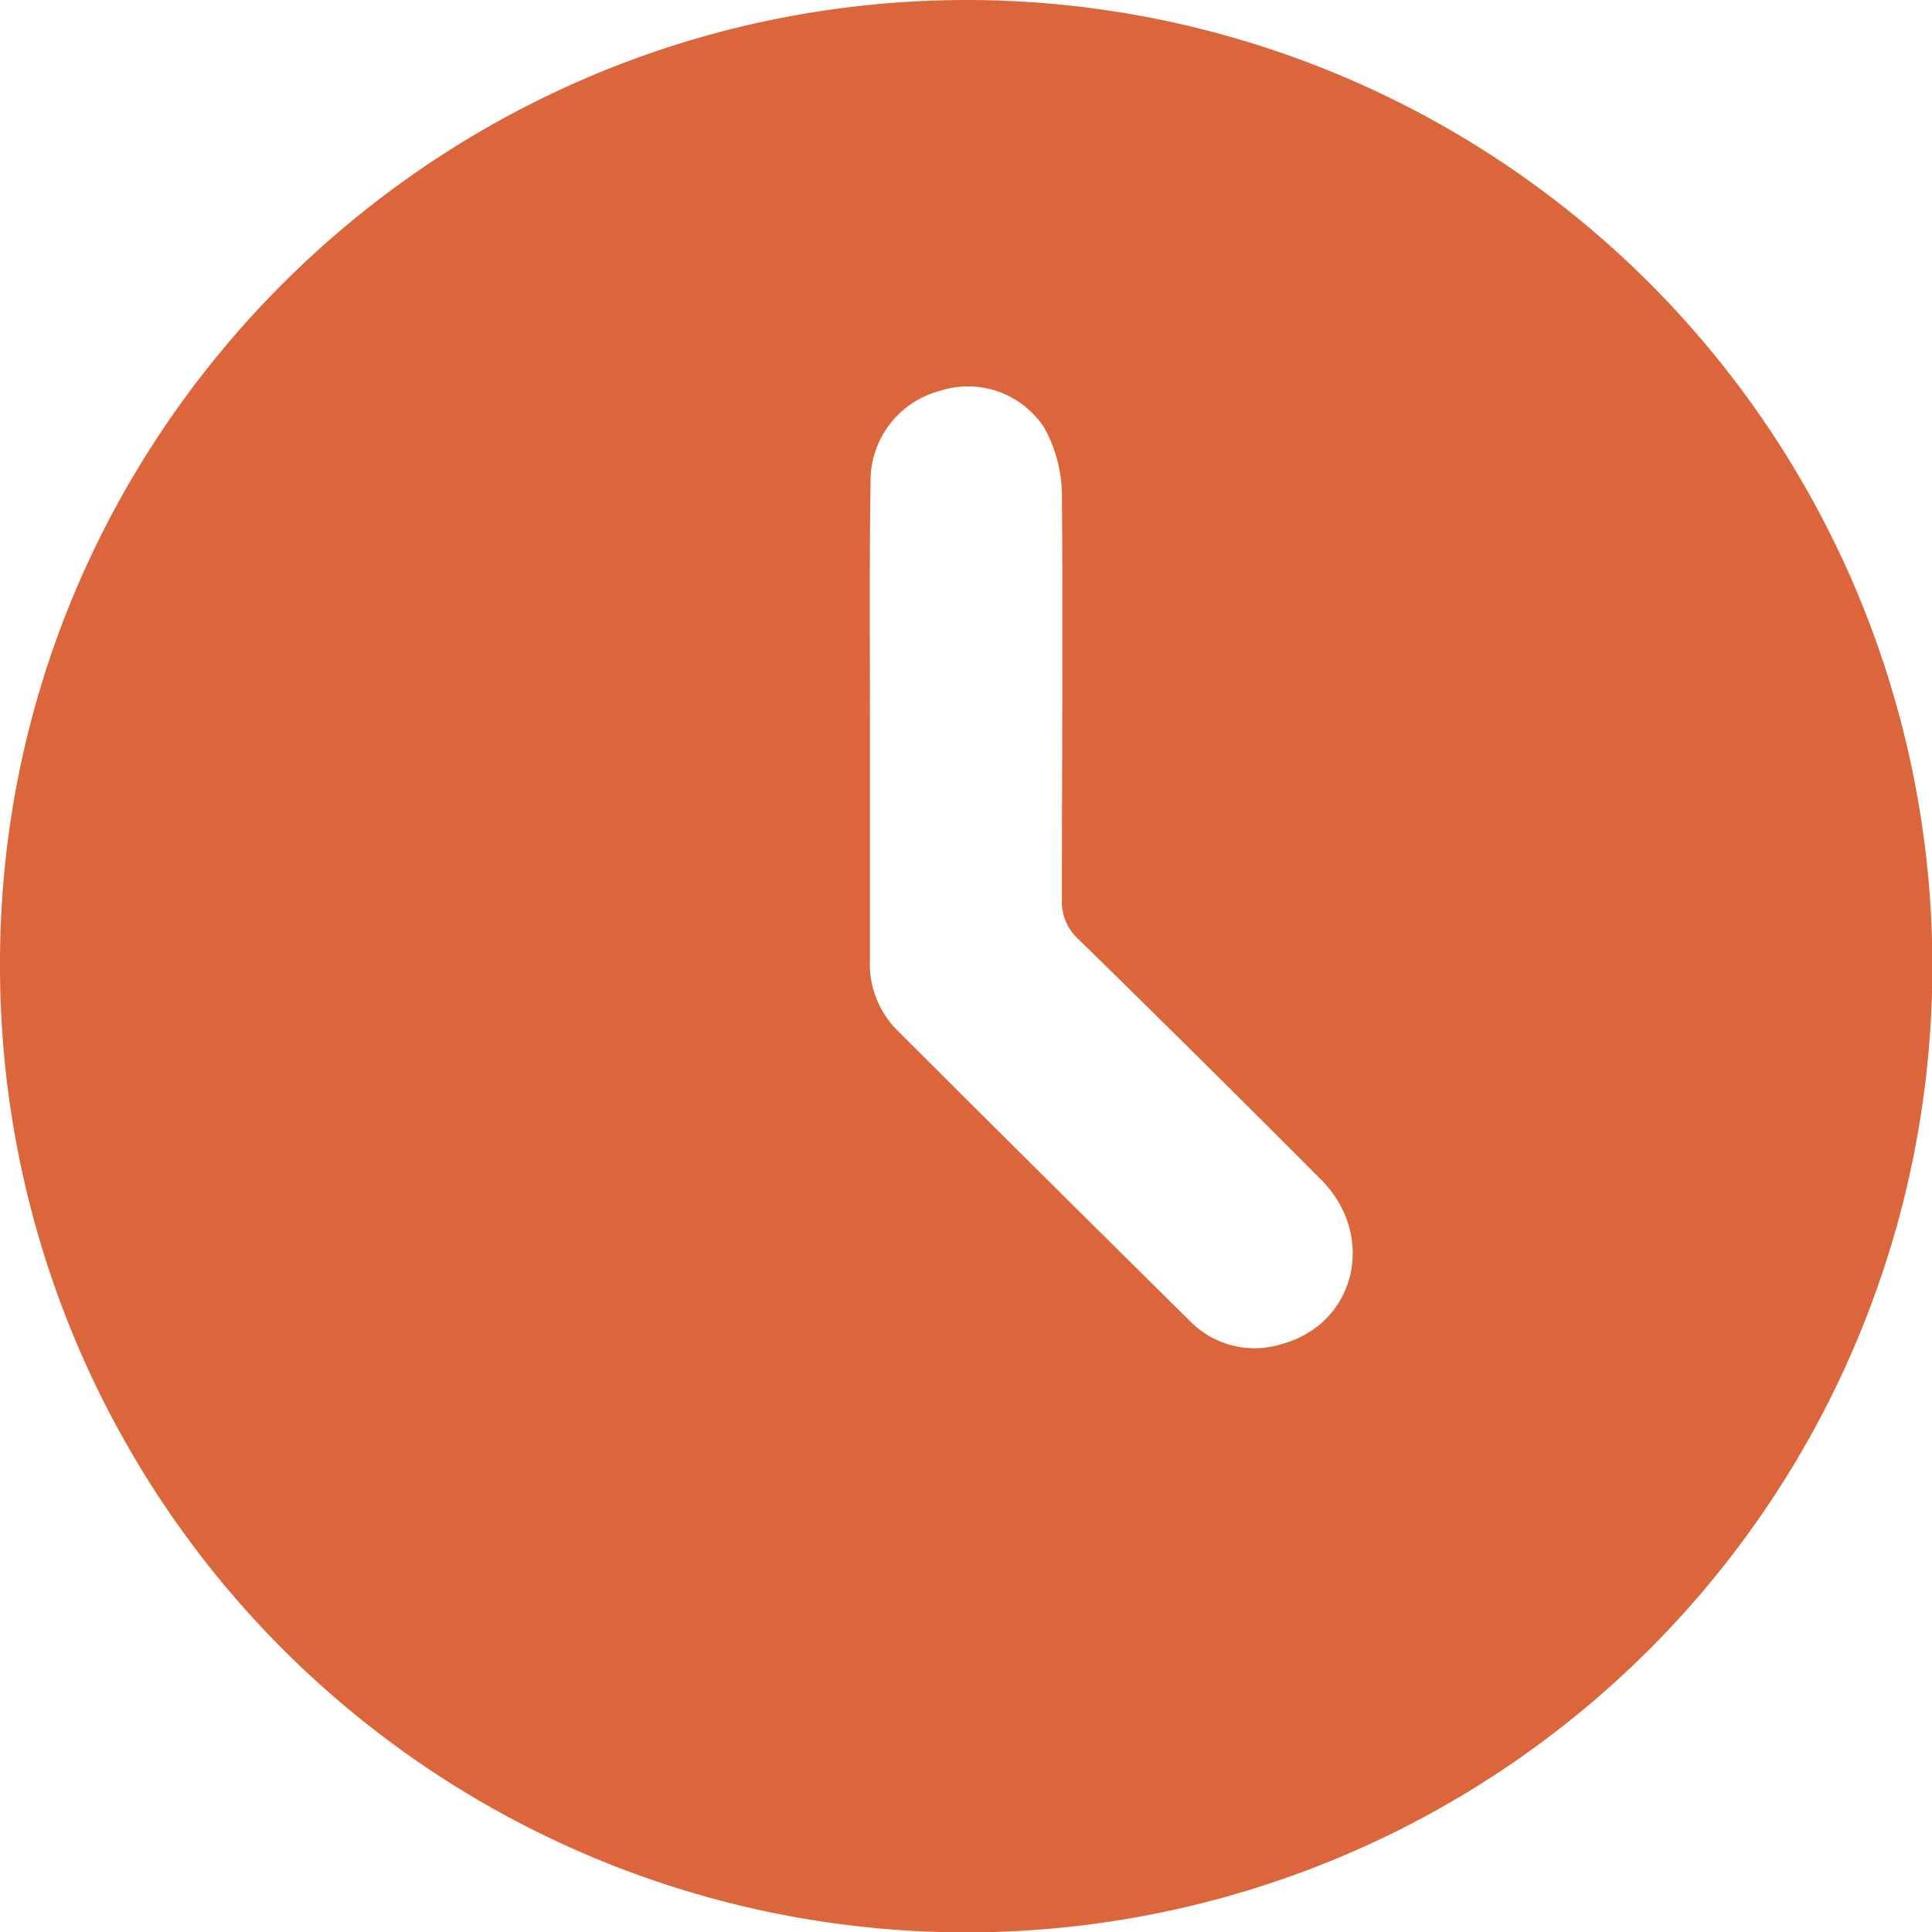 <?xml version="1.0" encoding="UTF-8"?> <svg xmlns="http://www.w3.org/2000/svg" viewBox="0 0 156.81 156.84"><defs><style>.cls-1{fill:#dc663b;}</style></defs><g id="Слой_2" data-name="Слой 2"><g id="Слой_1-2" data-name="Слой 1"><path class="cls-1" d="M78.33,0A78.42,78.42,0,1,1,0,78.54C-.18,35.37,35,.11,78.33,0ZM70.61,58.7h0c0,6.37,0,12.75,0,19.12a7.64,7.64,0,0,0,2.11,5.7q11.9,11.88,23.86,23.7a7.33,7.33,0,0,0,7.48,1.86c6-1.65,7.68-8.8,3.17-13.33Q97.42,85.9,87.5,76.2A4.07,4.07,0,0,1,86.19,73c0-11,.09-21.94,0-32.91a11.45,11.45,0,0,0-1.42-5.35,7.38,7.38,0,0,0-8.53-3,7.54,7.54,0,0,0-5.58,7.17C70.56,45.47,70.61,52.08,70.61,58.7Z"></path></g></g></svg> 